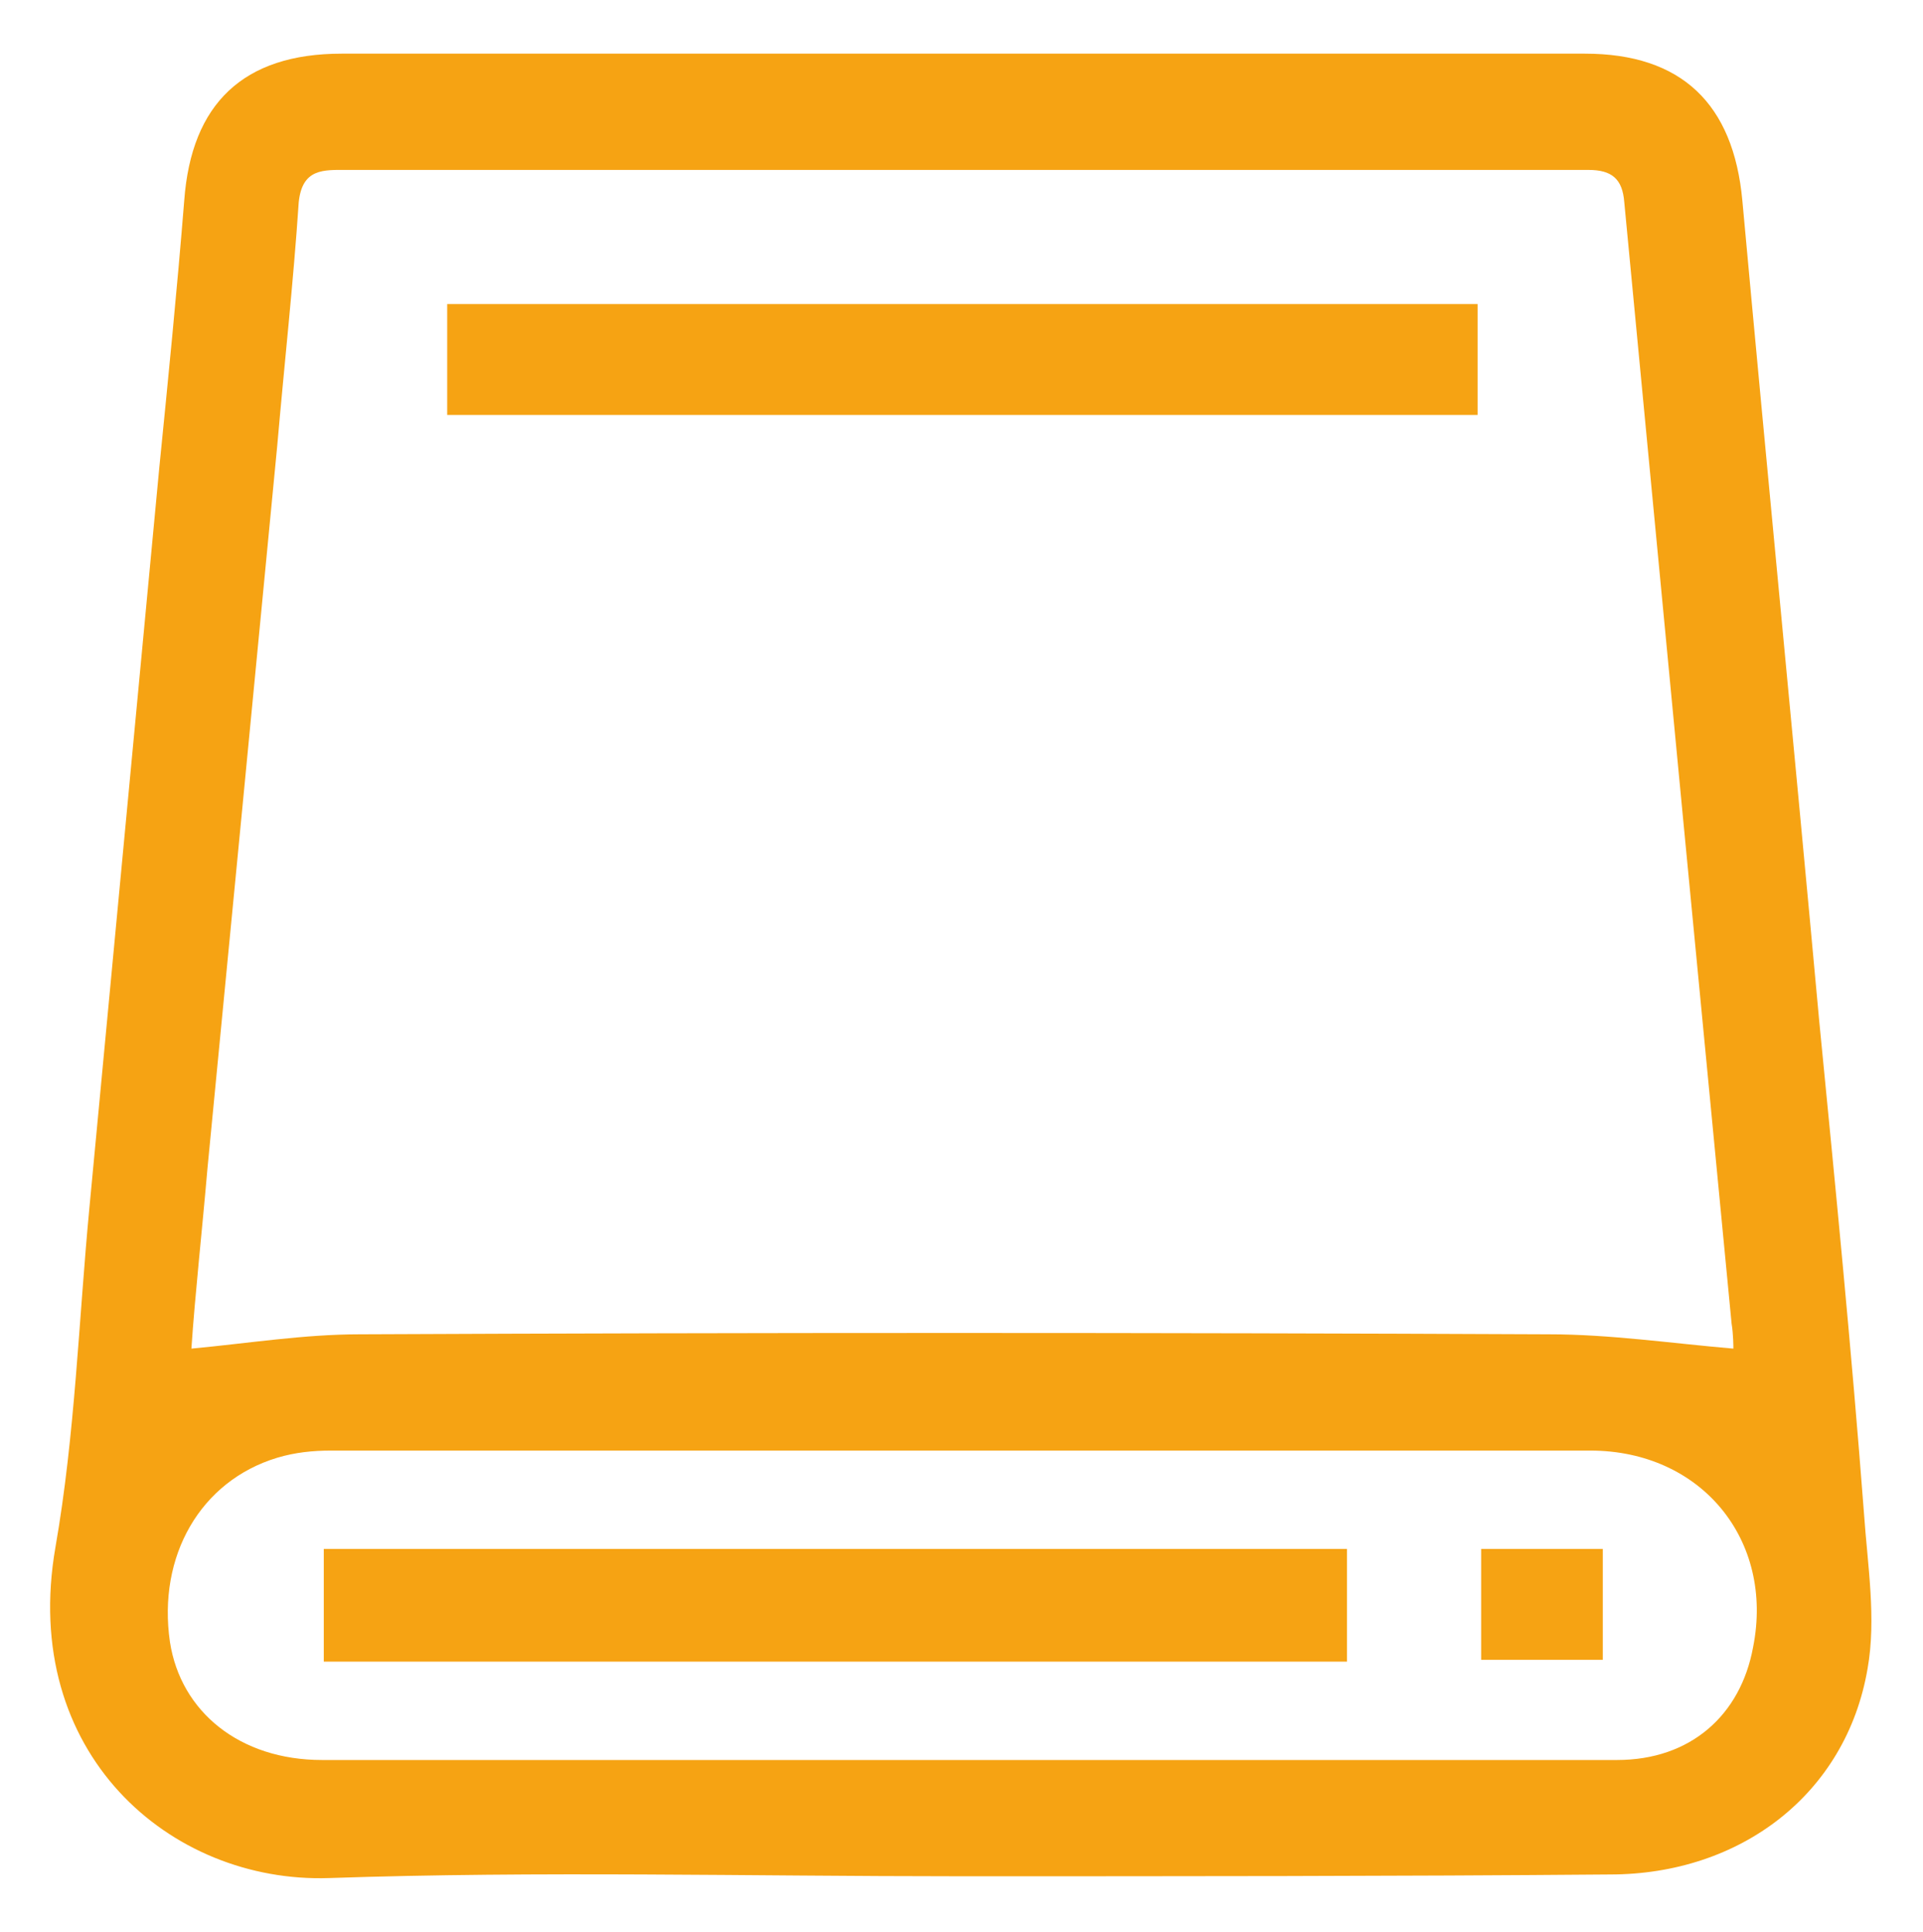 <?xml version="1.0" encoding="UTF-8"?> <svg xmlns="http://www.w3.org/2000/svg" xmlns:xlink="http://www.w3.org/1999/xlink" version="1.1" id="Capa_1" x="0px" y="0px" viewBox="0 0 107.5 108" style="enable-background:new 0 0 107.5 108;" xml:space="preserve"> <style type="text/css"> .st0{fill:#F6A313;} </style> <rect x="-72.5" y="-359" class="st0" width="126.5" height="126.5"></rect> <g> <path class="st0" d="M53.6,104.9c-11.7,0-23.5-0.3-35.2,0.1c-8.9,0.3-17.3-7-15.3-18.5c1.1-6.3,1.3-12.7,1.9-19 C6.3,53.7,7.6,40,8.9,26.2c0.5-5,1-10,1.4-15C10.7,5.8,13.6,3,19.1,3c23.2,0,46.4,0,69.5,0c5.4,0,8.3,2.8,8.8,8.2 c1.4,15.3,2.9,30.6,4.3,45.9c0.9,9.2,1.8,18.3,2.5,27.5c0.2,2.9,0.7,5.9,0.2,8.7c-1.2,7-7.1,11.5-14.4,11.5 C77.9,104.9,65.8,104.9,53.6,104.9z M96.9,75.4c0-0.1,0-0.8-0.1-1.4c-0.9-9.4-1.8-18.7-2.7-28.1c-1.1-11.5-2.2-23.1-3.3-34.6 c-0.1-1.3-0.7-1.8-2-1.8c-1.4,0-2.8,0-4.3,0c-21.7,0-43.4,0-65.1,0c-1.3,0-2.5-0.1-2.7,1.8c-0.3,4.5-0.8,9-1.2,13.6 c-1.3,13.5-2.6,27-3.9,40.4c-0.3,3.5-0.7,7.1-0.9,10.1c3.2-0.3,6.3-0.8,9.4-0.8c22.2-0.1,44.3-0.1,66.5,0 C90,74.6,93.4,75.1,96.9,75.4z M53.8,98.4c4.9,0,9.9,0,14.8,0c7.3,0,14.5,0,21.8,0c4.1,0,6.9-2.5,7.6-6.3c1.2-6-2.9-11-9.1-11 c-23.5,0-46.9,0-70.4,0c-1,0-2,0.1-3,0.4c-4.3,1.3-6.7,5.5-6,10.3c0.6,3.9,3.9,6.6,8.5,6.6C29.9,98.4,41.8,98.4,53.8,98.4z"></path> <path class="st0" d="M25,23.2c0-2.1,0-4.1,0-6.2c19.2,0,38.3,0,57.6,0c0,2,0,4,0,6.2C63.5,23.2,44.4,23.2,25,23.2z"></path> <path class="st0" d="M18.1,92.9c0-2.2,0-4.2,0-6.3c19.1,0,38.1,0,57.2,0c0,2.1,0,4.1,0,6.3C56.3,92.9,37.3,92.9,18.1,92.9z"></path> <path class="st0" d="M89.6,86.6c0,2.1,0,4.1,0,6.2c-2.2,0-4.4,0-6.8,0c0-2,0-4,0-6.2C85,86.6,87.2,86.6,89.6,86.6z"></path> </g> </svg> 
